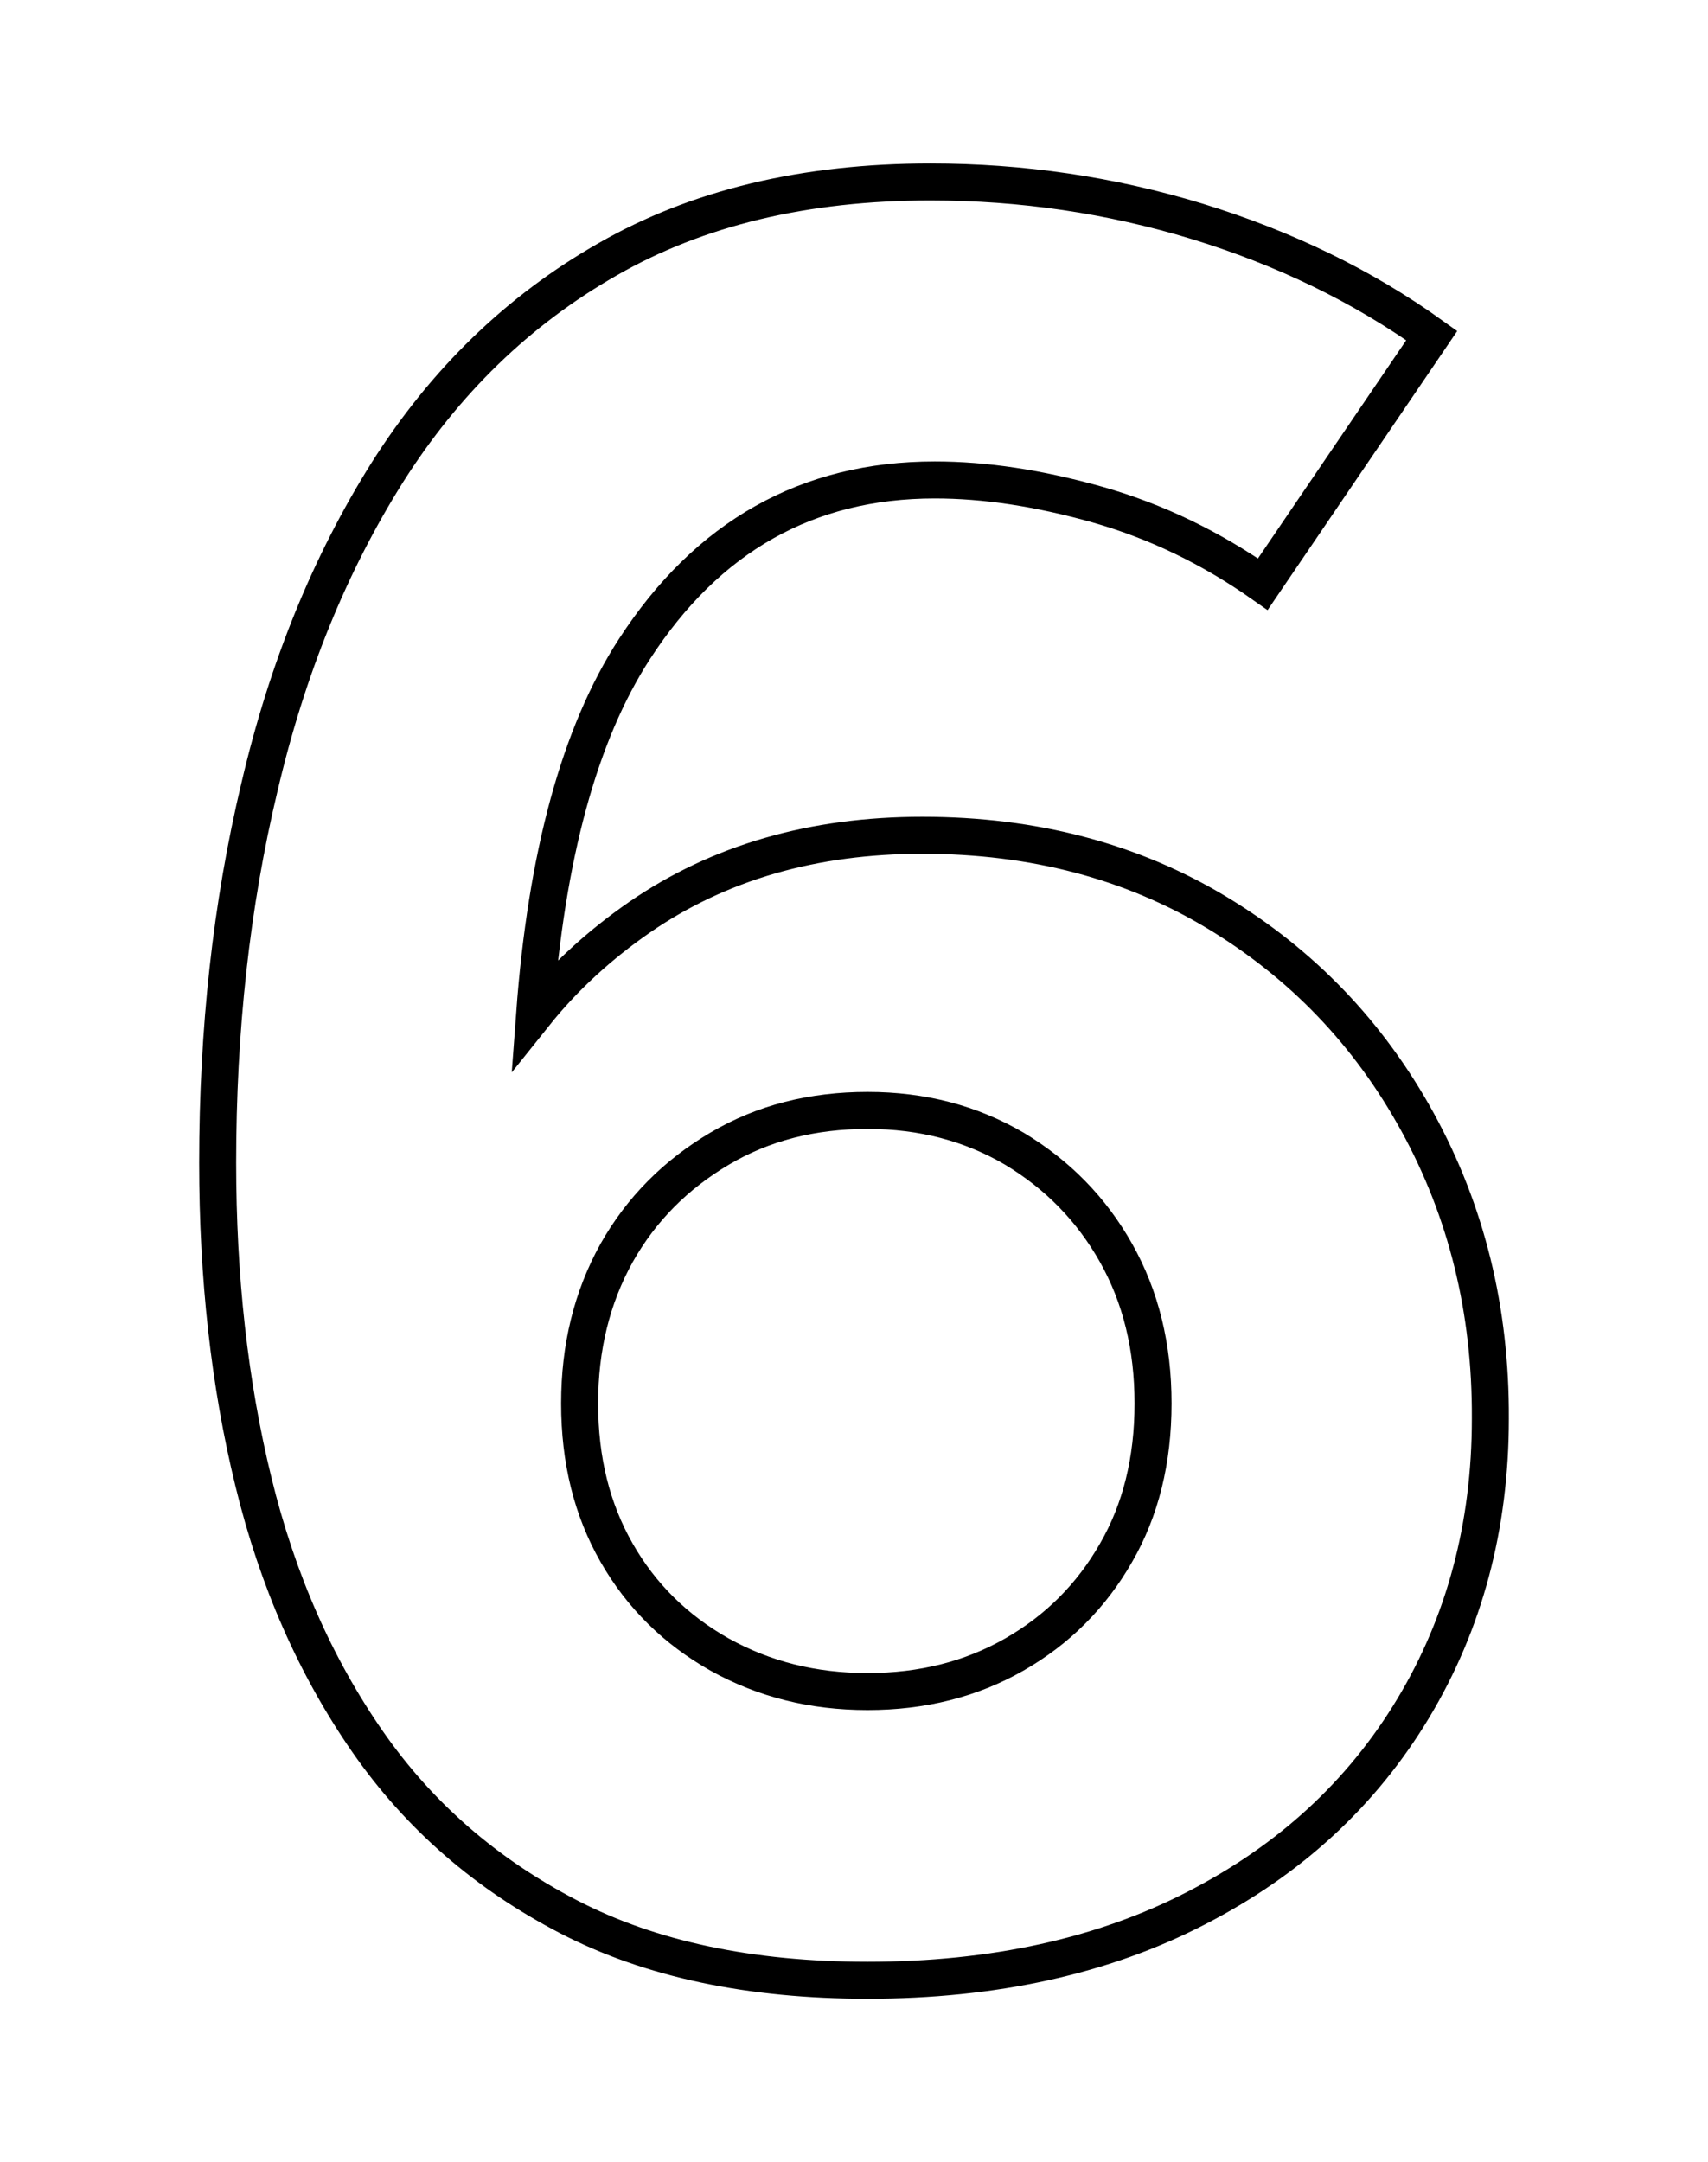 <?xml version="1.0" encoding="utf-8"?>
<!-- Generator: Adobe Illustrator 27.6.1, SVG Export Plug-In . SVG Version: 6.00 Build 0)  -->
<svg version="1.1" xmlns="http://www.w3.org/2000/svg" xmlns:xlink="http://www.w3.org/1999/xlink" x="0px" y="0px"
	 viewBox="0 0 277 350.5" style="enable-background:new 0 0 277 350.5;" xml:space="preserve">
<style type="text/css">
	.st0{fill:none;stroke:#000000;stroke-width:6;}
	.st1{opacity:0.15;}
	.st2{fill:#FFFFFF;}
	.st3{opacity:0.3;}
	.st4{opacity:0.25;}
	.st5{fill:#D08C09;}
	.st6{opacity:0.5;fill:#FFFFFF;}
	.st7{fill:none;stroke:#000000;stroke-width:7;stroke-miterlimit:10;}
	.st8{fill:none;stroke:#000000;stroke-width:7;stroke-linecap:round;stroke-miterlimit:10;}
	.st9{fill:none;stroke:#000000;stroke-width:7;stroke-linecap:round;stroke-linejoin:round;stroke-miterlimit:10;}
</style>
<g id="Calque_1">
	<path class="st0" d="M229.9,181.9c-7.9-14.4-18.8-25.7-32.6-34c-13.8-8.3-29.7-12.5-47.7-12.5c-17.7,0-33,4.4-45.9,13.3
		c-6.5,4.5-12.2,9.7-17,15.7c1.9-25.7,7.3-45.5,16.2-59.2c11.8-18.2,28-27.4,48.7-27.4c8.1,0,16.8,1.3,26.4,4
		c9.5,2.7,18.4,7,26.8,12.9l27.4-40.3c-11.3-8.1-24-14.2-38-18.5c-14.1-4.3-28.5-6.4-43.3-6.4c-20.4,0-37.8,4.2-52.3,12.5
		C84,50.3,72.1,61.9,62.8,76.6c-9.3,14.8-16.2,31.7-20.7,50.9c-4.6,19.2-6.8,39.5-6.8,61c0,18.5,1.9,35.8,5.8,51.7
		c3.9,16,10.1,30,18.5,42.1s19.3,21.5,32.6,28.4s29.5,10.3,48.5,10.3c20.4,0,38.2-3.9,53.3-11.7c15.2-7.8,26.9-18.6,35.2-32.4
		c8.3-13.8,12.5-29.5,12.5-46.9C241.8,212.3,237.8,196.3,229.9,181.9z M181,251.7c-4,7-9.5,12.5-16.5,16.5c-7,4-14.9,6-23.8,6
		s-16.8-2-24-6c-7.1-4-12.7-9.5-16.7-16.5c-4-7-6-15-6-24.2c0-9.1,2-17.2,6-24.4c4-7.1,9.6-12.7,16.7-16.9c7.1-4.2,15.1-6.2,24-6.2
		s16.8,2.1,23.8,6.2c7,4.2,12.5,9.8,16.5,16.9c4,7.1,6,15.2,6,24.4C187,236.7,185,244.8,181,251.7z"/>
</g>
<g id="Calque_2">
</g>
</svg>
